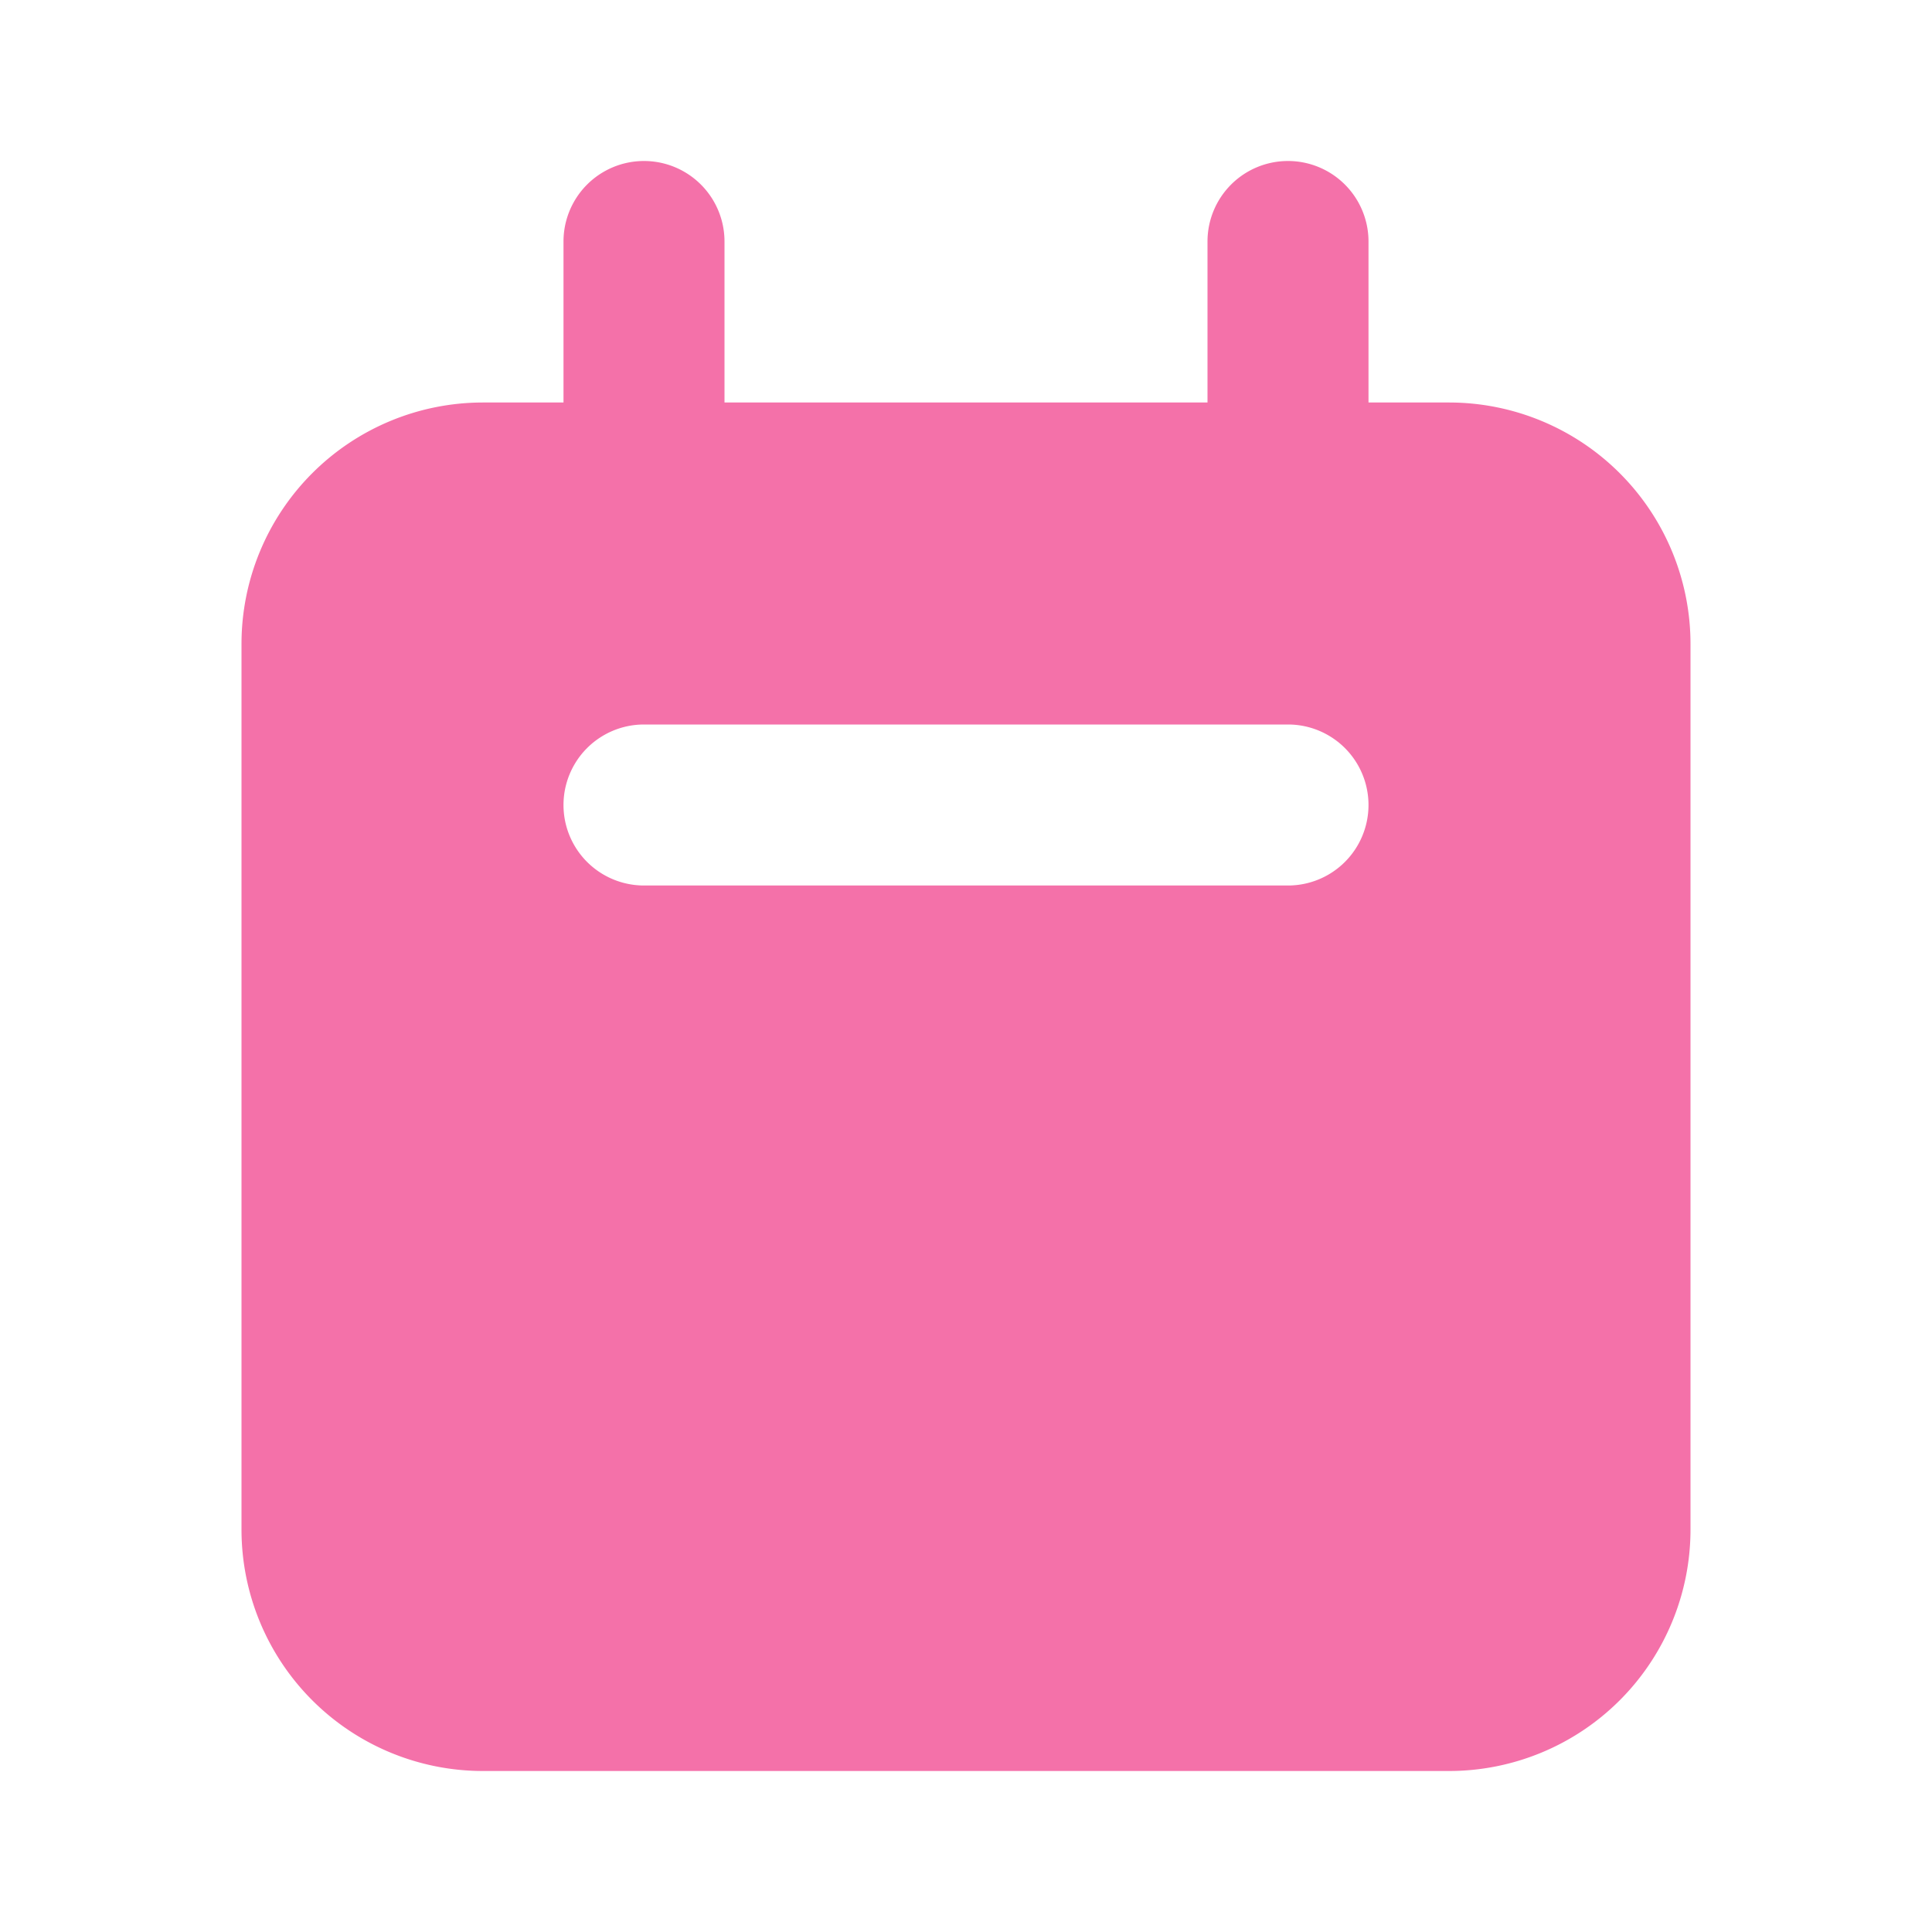 <svg xmlns="http://www.w3.org/2000/svg" fill="none" viewBox="0 0 24 24"><path fill-rule="evenodd" clip-rule="evenodd" d="M16 2a1 1 0 0 1 1 1v2h1a3 3 0 0 1 3 3v11a3 3 0 0 1-3 3H6a3 3 0 0 1-3-3V8a3 3 0 0 1 3-3h1V3a1 1 0 0 1 2 0v2h6V3a1 1 0 0 1 1-1M8 9a1 1 0 0 0 0 2h8a1 1 0 1 0 0-2z" fill="#F471A9"/></svg>